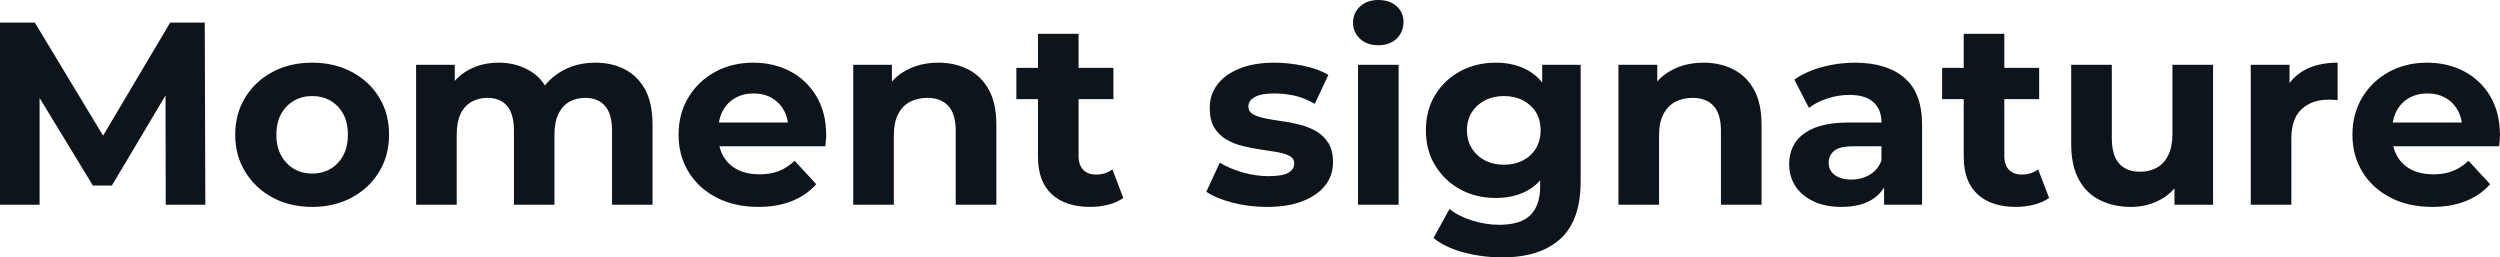 <svg fill="#0d141a" viewBox="0 0 220.984 22.747" height="100%" width="100%" xmlns="http://www.w3.org/2000/svg"><path preserveAspectRatio="none" d="M3.50 18.10L0 18.10L0 2.00L3.08 2.00L9.94 13.36L8.30 13.36L15.04 2.00L18.10 2.00L18.15 18.10L14.65 18.10L14.63 7.36L15.27 7.36L9.89 16.40L8.21 16.40L2.71 7.36L3.50 7.36L3.50 18.10ZM27.60 18.29L27.60 18.29Q25.62 18.29 24.09 17.46Q22.56 16.63 21.68 15.19Q20.79 13.75 20.79 11.91L20.79 11.91Q20.79 10.05 21.68 8.61Q22.56 7.18 24.09 6.36Q25.62 5.54 27.60 5.54L27.60 5.54Q29.55 5.54 31.10 6.36Q32.64 7.18 33.51 8.60Q34.39 10.03 34.39 11.91L34.39 11.91Q34.39 13.75 33.51 15.19Q32.64 16.63 31.10 17.46Q29.55 18.29 27.60 18.29ZM27.60 15.34L27.60 15.34Q28.50 15.34 29.21 14.93Q29.92 14.51 30.34 13.74Q30.75 12.97 30.75 11.91L30.75 11.91Q30.75 10.83 30.34 10.07Q29.92 9.31 29.21 8.90Q28.50 8.49 27.60 8.49L27.60 8.49Q26.70 8.49 25.99 8.90Q25.28 9.31 24.85 10.07Q24.43 10.83 24.43 11.91L24.43 11.91Q24.43 12.97 24.85 13.74Q25.28 14.51 25.99 14.93Q26.70 15.34 27.60 15.34ZM52.62 5.54L52.62 5.54Q54.10 5.54 55.23 6.13Q56.37 6.72 57.03 7.92Q57.68 9.13 57.68 11.02L57.68 11.02L57.68 18.10L54.10 18.10L54.10 11.57Q54.10 10.07 53.48 9.36Q52.85 8.65 51.73 8.65L51.73 8.65Q50.95 8.65 50.32 9.00Q49.70 9.36 49.36 10.07Q49.01 10.79 49.01 11.89L49.01 11.89L49.01 18.10L45.43 18.10L45.43 11.57Q45.43 10.07 44.82 9.36Q44.21 8.65 43.08 8.65L43.08 8.65Q42.30 8.65 41.68 9.00Q41.05 9.36 40.71 10.07Q40.37 10.79 40.37 11.89L40.37 11.89L40.37 18.10L36.78 18.10L36.78 5.73L40.20 5.73L40.20 9.11L39.56 8.12Q40.20 6.85 41.39 6.20Q42.57 5.54 44.09 5.54L44.09 5.54Q45.79 5.54 47.07 6.41Q48.35 7.27 48.76 9.04L48.76 9.04L47.50 8.69Q48.12 7.24 49.48 6.39Q50.85 5.54 52.62 5.54ZM67.05 18.29L67.05 18.29Q64.93 18.29 63.33 17.46Q61.73 16.63 60.86 15.19Q59.98 13.75 59.98 11.91L59.98 11.91Q59.98 10.05 60.85 8.61Q61.71 7.18 63.20 6.36Q64.70 5.54 66.59 5.54L66.59 5.54Q68.40 5.54 69.86 6.31Q71.32 7.08 72.17 8.52Q73.03 9.96 73.03 11.96L73.03 11.96Q73.03 12.17 73.00 12.43Q72.98 12.70 72.96 12.93L72.96 12.93L62.91 12.93L62.91 10.83L71.07 10.83L69.69 11.45Q69.69 10.49 69.30 9.77Q68.91 9.06 68.22 8.66Q67.53 8.26 66.61 8.26L66.61 8.26Q65.69 8.26 64.99 8.66Q64.29 9.06 63.89 9.79Q63.50 10.51 63.50 11.50L63.50 11.50L63.50 12.05Q63.50 13.06 63.95 13.83Q64.40 14.60 65.22 15.01Q66.03 15.41 67.14 15.41L67.14 15.41Q68.13 15.41 68.87 15.11Q69.62 14.81 70.24 14.21L70.24 14.21L72.15 16.28Q71.30 17.25 70.01 17.77Q68.72 18.29 67.05 18.29ZM82.94 5.54L82.94 5.54Q84.41 5.54 85.57 6.13Q86.73 6.72 87.40 7.92Q88.07 9.13 88.07 11.02L88.07 11.02L88.07 18.10L84.48 18.10L84.48 11.57Q84.48 10.07 83.82 9.36Q83.17 8.65 81.97 8.65L81.97 8.65Q81.12 8.65 80.44 9.00Q79.76 9.36 79.38 10.10Q79.01 10.83 79.01 11.98L79.01 11.98L79.01 18.10L75.42 18.10L75.42 5.73L78.84 5.73L78.84 9.15L78.20 8.12Q78.87 6.88 80.11 6.21Q81.35 5.54 82.94 5.54ZM96.37 18.29L96.37 18.29Q94.19 18.29 92.97 17.17Q91.75 16.05 91.75 13.85L91.75 13.85L91.75 2.99L95.34 2.99L95.34 13.80Q95.34 14.58 95.75 15.01Q96.16 15.43 96.88 15.43L96.88 15.43Q97.73 15.43 98.33 14.97L98.33 14.97L99.29 17.50Q98.74 17.89 97.97 18.09Q97.20 18.29 96.37 18.29ZM98.42 8.76L89.84 8.76L89.84 6.00L98.42 6.00L98.42 8.76ZM111.99 18.29L111.99 18.29Q110.40 18.29 108.94 17.91Q107.48 17.53 106.63 16.95L106.63 16.95L107.82 14.38Q108.68 14.90 109.84 15.24Q111.00 15.57 112.13 15.57L112.13 15.57Q113.37 15.57 113.88 15.27Q114.40 14.97 114.40 14.44L114.40 14.44Q114.40 14.01 114.00 13.79Q113.60 13.57 112.93 13.45Q112.26 13.34 111.47 13.22Q110.68 13.11 109.87 12.91Q109.07 12.72 108.40 12.33Q107.73 11.94 107.33 11.27Q106.93 10.60 106.93 9.54L106.93 9.54Q106.93 8.37 107.61 7.47Q108.28 6.58 109.57 6.06Q110.86 5.54 112.65 5.54L112.65 5.54Q113.92 5.54 115.23 5.82Q116.54 6.09 117.42 6.62L117.42 6.62L116.22 9.18Q115.32 8.65 114.41 8.45Q113.51 8.26 112.65 8.26L112.65 8.26Q111.46 8.26 110.91 8.58Q110.35 8.90 110.35 9.41L110.35 9.41Q110.35 9.87 110.76 10.10Q111.16 10.33 111.83 10.46Q112.49 10.60 113.29 10.71Q114.08 10.81 114.89 11.02Q115.69 11.22 116.35 11.60Q117.00 11.98 117.42 12.64Q117.83 13.29 117.83 14.35L117.83 14.35Q117.83 15.50 117.14 16.39Q116.45 17.27 115.15 17.78Q113.85 18.29 111.99 18.29ZM123.63 18.10L120.04 18.10L120.04 5.73L123.63 5.73L123.63 18.10ZM121.83 4.00L121.83 4.00Q120.84 4.00 120.22 3.43Q119.60 2.85 119.60 2.00L119.60 2.00Q119.60 1.15 120.22 0.57Q120.84 0 121.83 0L121.83 0Q122.82 0 123.44 0.54Q124.06 1.08 124.06 1.93L124.06 1.93Q124.06 2.83 123.45 3.42Q122.84 4.00 121.83 4.00ZM132.78 22.75L132.78 22.75Q131.03 22.75 129.41 22.32Q127.79 21.90 126.71 21.04L126.71 21.04L128.13 18.47Q128.91 19.11 130.12 19.49Q131.33 19.87 132.50 19.87L132.50 19.87Q134.41 19.87 135.27 19.02Q136.14 18.17 136.14 16.49L136.14 16.49L136.14 14.63L136.37 11.52L136.32 8.39L136.32 5.73L139.72 5.73L139.72 16.03Q139.72 19.48 137.93 21.11Q136.14 22.75 132.78 22.75ZM132.23 17.50L132.23 17.50Q130.50 17.50 129.11 16.76Q127.72 16.01 126.88 14.66Q126.04 13.32 126.04 11.52L126.04 11.52Q126.04 9.71 126.88 8.36Q127.72 7.01 129.11 6.28Q130.50 5.54 132.23 5.54L132.23 5.54Q133.79 5.54 134.99 6.18Q136.18 6.81 136.85 8.13Q137.52 9.45 137.52 11.52L137.52 11.52Q137.52 13.57 136.85 14.89Q136.18 16.21 134.99 16.86Q133.79 17.50 132.23 17.50ZM132.94 14.56L132.94 14.56Q133.88 14.56 134.62 14.18Q135.35 13.80 135.77 13.11Q136.18 12.42 136.18 11.52L136.18 11.52Q136.18 10.60 135.77 9.92Q135.35 9.25 134.62 8.87Q133.88 8.49 132.94 8.49L132.94 8.49Q132.00 8.49 131.26 8.87Q130.53 9.25 130.10 9.92Q129.67 10.60 129.67 11.52L129.67 11.52Q129.67 12.42 130.10 13.11Q130.53 13.80 131.26 14.18Q132.00 14.56 132.94 14.56ZM150.58 5.54L150.58 5.54Q152.05 5.54 153.21 6.13Q154.38 6.72 155.04 7.92Q155.71 9.13 155.71 11.02L155.71 11.02L155.71 18.10L152.12 18.10L152.12 11.57Q152.12 10.07 151.47 9.36Q150.81 8.65 149.62 8.65L149.62 8.65Q148.76 8.65 148.09 9.00Q147.41 9.36 147.03 10.10Q146.65 10.83 146.65 11.98L146.65 11.98L146.65 18.10L143.06 18.10L143.06 5.73L146.49 5.73L146.49 9.15L145.84 8.12Q146.51 6.88 147.75 6.21Q148.99 5.54 150.58 5.54ZM169.90 18.10L166.54 18.10L166.54 15.69L166.31 15.16L166.31 10.83Q166.31 9.68 165.61 9.04Q164.91 8.39 163.46 8.39L163.46 8.39Q162.47 8.39 161.52 8.71Q160.56 9.02 159.90 9.54L159.90 9.54L158.61 7.04Q159.62 6.32 161.05 5.93Q162.47 5.54 163.94 5.54L163.94 5.54Q166.77 5.54 168.34 6.88Q169.90 8.21 169.90 11.04L169.90 11.04L169.90 18.10ZM162.77 18.29L162.77 18.29Q161.32 18.29 160.29 17.79Q159.25 17.30 158.70 16.45Q158.15 15.59 158.15 14.54L158.15 14.54Q158.15 13.43 158.69 12.60Q159.23 11.78 160.40 11.30Q161.57 10.83 163.46 10.83L163.46 10.83L166.75 10.83L166.75 12.93L163.85 12.93Q162.59 12.93 162.12 13.34Q161.64 13.75 161.64 14.38L161.64 14.38Q161.64 15.06 162.18 15.47Q162.72 15.87 163.67 15.87L163.67 15.87Q164.56 15.87 165.28 15.44Q165.99 15.02 166.31 14.19L166.31 14.19L166.87 15.85Q166.47 17.04 165.44 17.66Q164.40 18.29 162.77 18.29ZM178.20 18.29L178.20 18.29Q176.02 18.29 174.80 17.17Q173.58 16.05 173.58 13.85L173.58 13.85L173.58 2.99L177.17 2.99L177.17 13.80Q177.17 14.58 177.58 15.01Q178.00 15.43 178.71 15.43L178.71 15.43Q179.56 15.43 180.16 14.97L180.16 14.97L181.13 17.50Q180.57 17.89 179.80 18.09Q179.03 18.29 178.20 18.29ZM180.25 8.76L171.67 8.76L171.67 6.00L180.25 6.00L180.25 8.76ZM188.37 18.29L188.37 18.29Q186.83 18.29 185.62 17.69Q184.41 17.09 183.75 15.86Q183.08 14.63 183.08 12.72L183.08 12.72L183.08 5.73L186.67 5.73L186.67 12.19Q186.67 13.73 187.32 14.46Q187.98 15.18 189.17 15.18L189.17 15.18Q190.00 15.18 190.65 14.82Q191.29 14.47 191.66 13.72Q192.03 12.97 192.03 11.84L192.03 11.84L192.03 5.73L195.62 5.73L195.62 18.10L192.21 18.10L192.21 14.70L192.83 15.69Q192.21 16.97 191.00 17.63Q189.80 18.29 188.37 18.29ZM202.54 18.10L198.95 18.10L198.95 5.73L202.38 5.73L202.38 9.22L201.89 8.21Q202.45 6.90 203.66 6.22Q204.88 5.54 206.63 5.54L206.63 5.54L206.63 8.85Q206.40 8.83 206.22 8.82Q206.03 8.81 205.83 8.81L205.83 8.81Q204.35 8.81 203.45 9.65Q202.54 10.49 202.54 12.26L202.54 12.26L202.54 18.10ZM215.00 18.29L215.00 18.29Q212.89 18.29 211.29 17.46Q209.69 16.63 208.82 15.19Q207.94 13.75 207.94 11.91L207.94 11.91Q207.94 10.05 208.81 8.61Q209.67 7.18 211.16 6.36Q212.66 5.54 214.54 5.54L214.54 5.54Q216.36 5.54 217.82 6.31Q219.28 7.08 220.13 8.52Q220.98 9.96 220.98 11.96L220.98 11.96Q220.98 12.17 220.96 12.43Q220.94 12.70 220.91 12.93L220.91 12.93L210.86 12.93L210.86 10.83L219.03 10.83L217.65 11.45Q217.65 10.49 217.26 9.77Q216.87 9.06 216.18 8.66Q215.49 8.26 214.57 8.26L214.57 8.26Q213.65 8.26 212.95 8.66Q212.24 9.06 211.85 9.79Q211.46 10.51 211.46 11.50L211.46 11.50L211.46 12.05Q211.46 13.06 211.91 13.83Q212.36 14.60 213.18 15.01Q213.99 15.41 215.10 15.41L215.10 15.41Q216.08 15.41 216.83 15.11Q217.58 14.81 218.20 14.21L218.20 14.21L220.11 16.28Q219.26 17.25 217.97 17.77Q216.68 18.29 215.00 18.29Z"></path></svg>